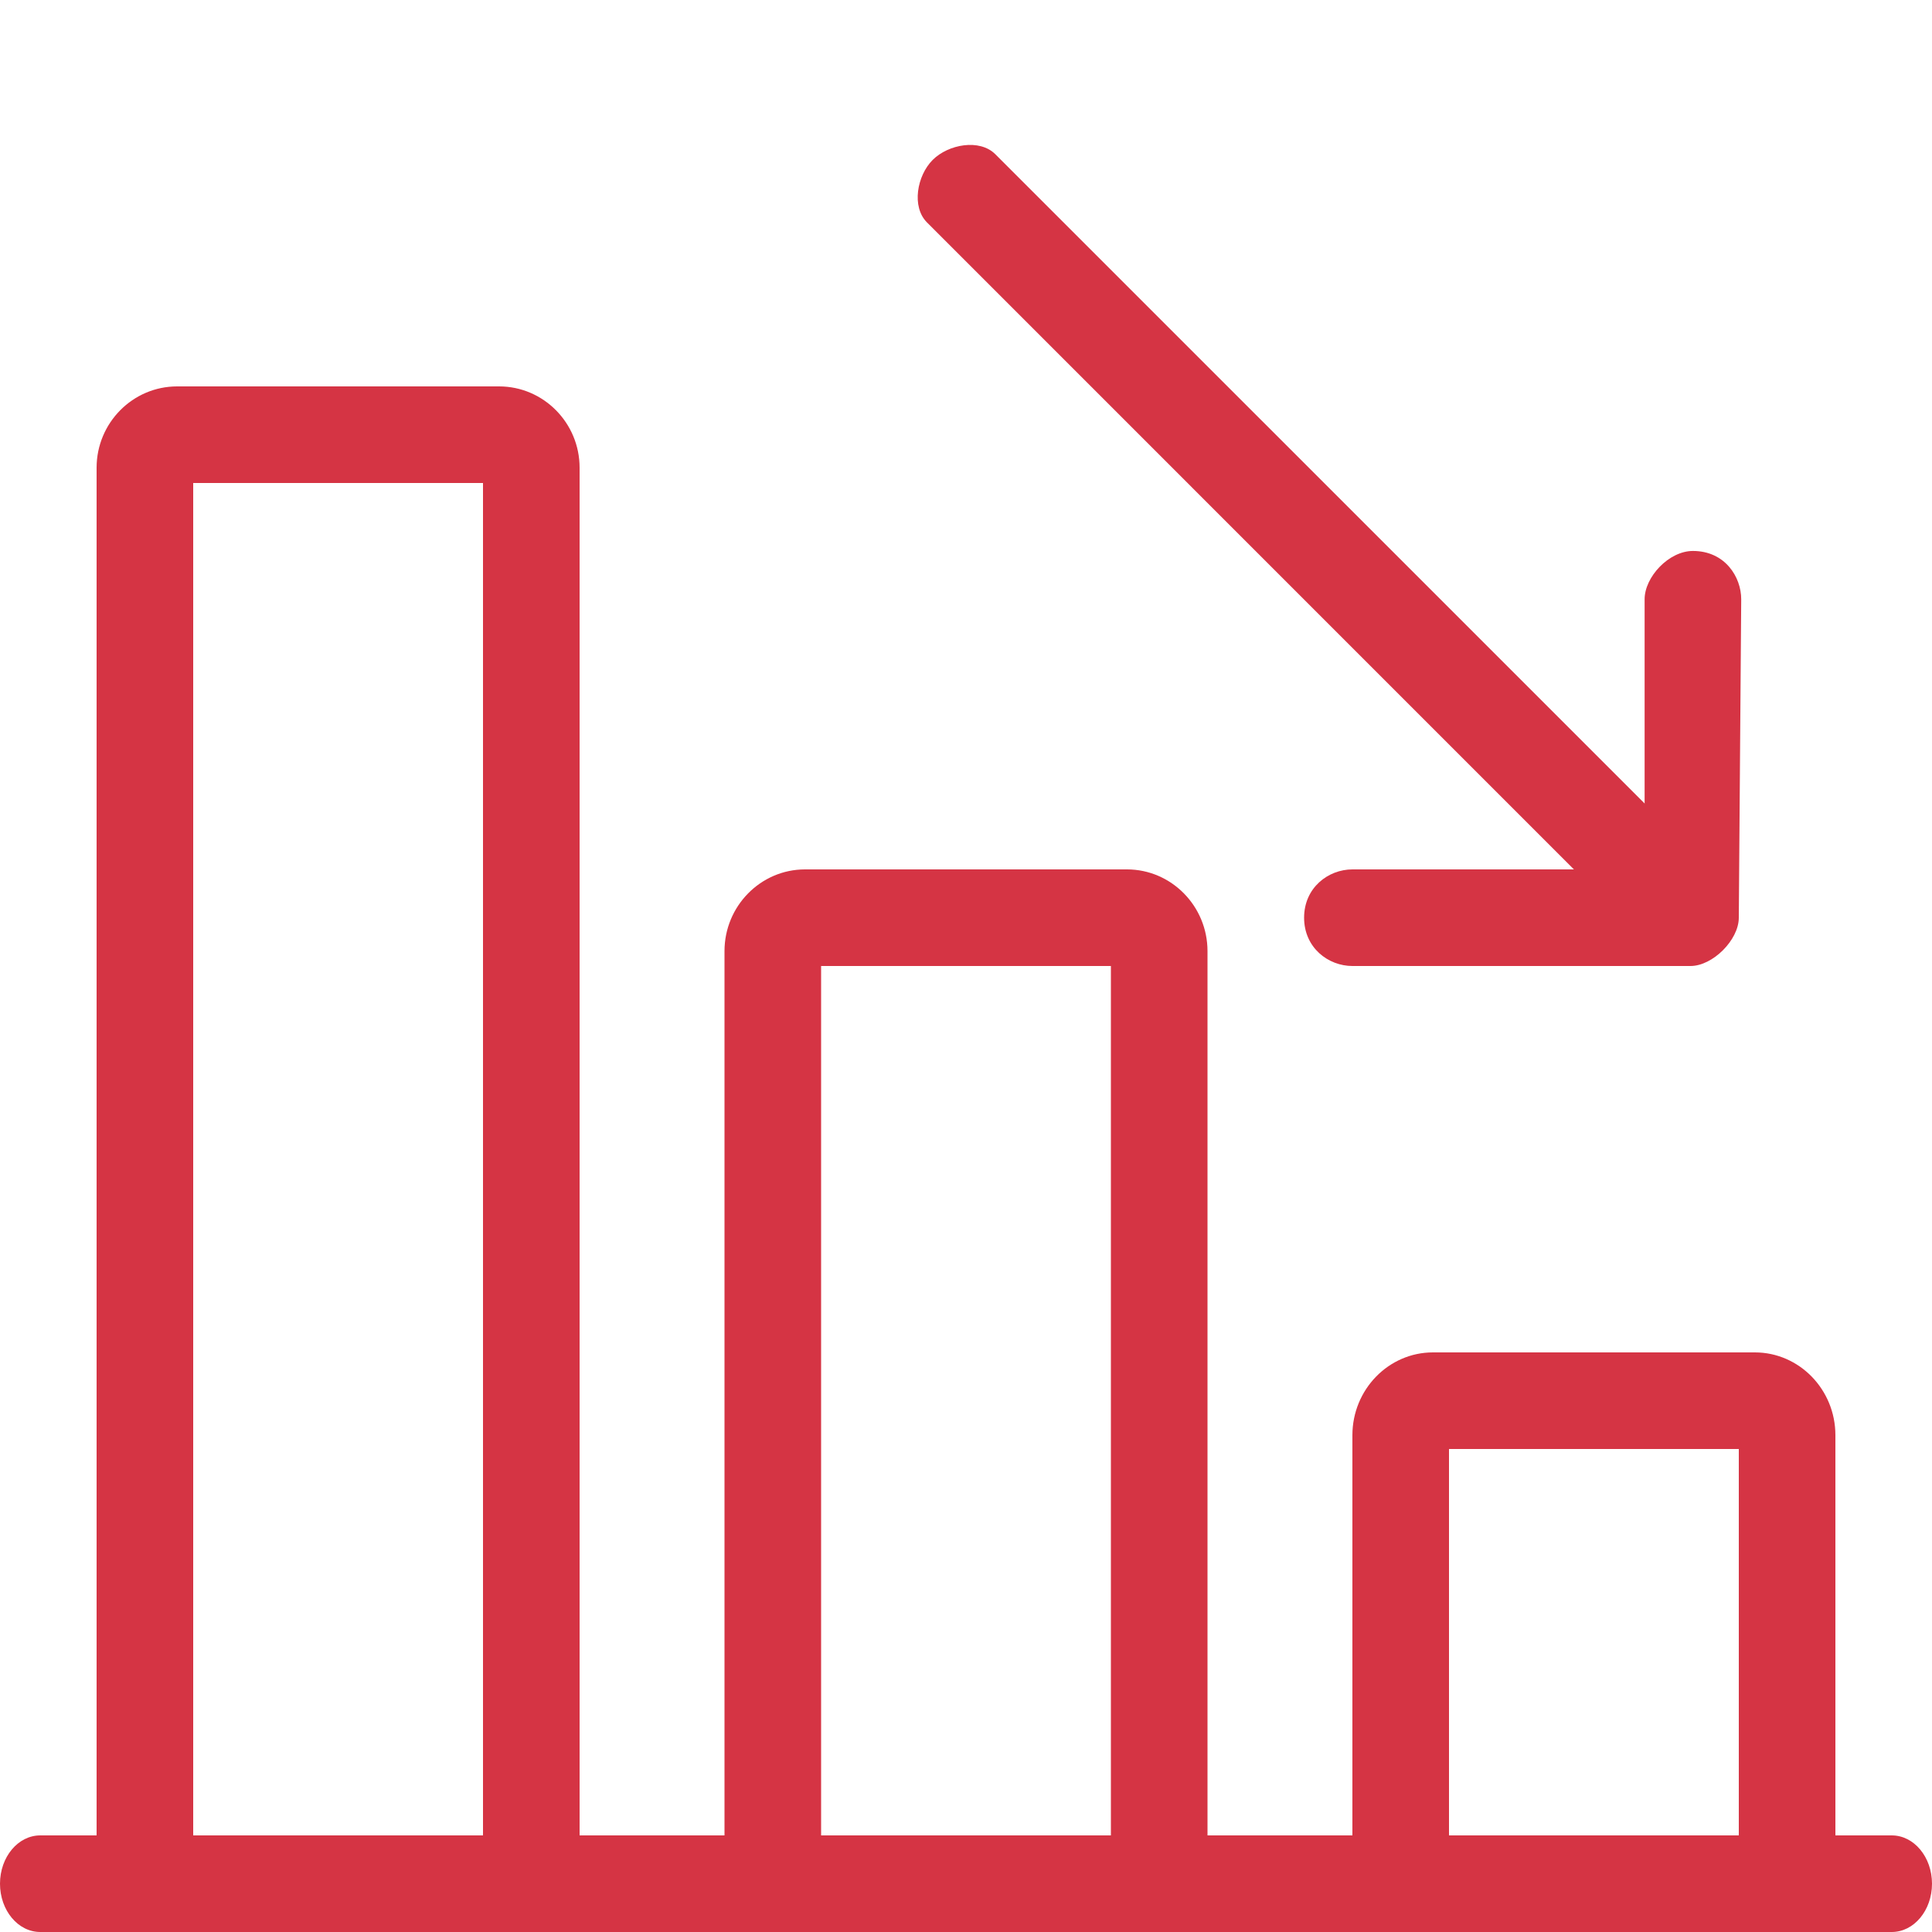 <?xml version="1.0" encoding="UTF-8"?> <svg xmlns="http://www.w3.org/2000/svg" width="40" height="40" viewBox="0 0 40 40" fill="none"> <g clip-path="url(#clip0)"> <path d="M39.167 40H0.833C0.373 40 0 39.552 0 39C0 38.448 0.373 38 0.833 38H39.167C39.627 38 40 38.448 40 39C40 39.552 39.627 40 39.167 40Z" fill="#D53444"></path> <path d="M37.167 40H28.833C28.373 40 28 39.616 28 39.143V29.714C28 28.77 28.748 28 29.667 28H36.333C37.252 28 38 28.77 38 29.714V39.143C38 39.616 37.627 40 37.167 40ZM30 38H36V30H30V38Z" fill="#D53444"></path> <path d="M24.167 40H15.833C15.373 40 15 39.621 15 39.154V19.692C15 18.76 15.748 18 16.667 18H23.333C24.252 18 25 18.76 25 19.692V39.154C25 39.621 24.627 40 24.167 40ZM17 38H23V20H17V38Z" fill="#D53444"></path> <path d="M11.167 40H2.833C2.373 40 2 39.623 2 39.158V9.684C2 8.756 2.748 8 3.667 8H10.333C11.252 8 12 8.756 12 9.684V39.158C12 39.623 11.627 40 11.167 40ZM4 38H10V10H4V38Z" fill="#D53444"></path> <path d="M34.783 19.85C34.569 19.85 34.356 19.768 34.193 19.607L19.193 4.606C18.868 4.282 18.985 3.636 19.31 3.311C19.635 2.986 20.282 2.868 20.607 3.193L35.607 18.192C35.932 18.517 35.814 19.164 35.489 19.489C35.327 19.651 34.996 19.85 34.783 19.85Z" fill="#D53444"></path> <path d="M35 20H28C27.5 20 27 19.622 27 19C27 18.378 27.5 18 28 18H34.05V12.407C34.05 11.947 34.55 11.407 35.05 11.407C35.716 11.407 36.05 11.947 36.05 12.407L36 19C36 19.46 35.46 20 35 20Z" fill="#D53444"></path> </g> <defs> <clipPath id="clip0"> <rect width="40" height="40" fill="white"></rect> </clipPath> </defs> </svg> 